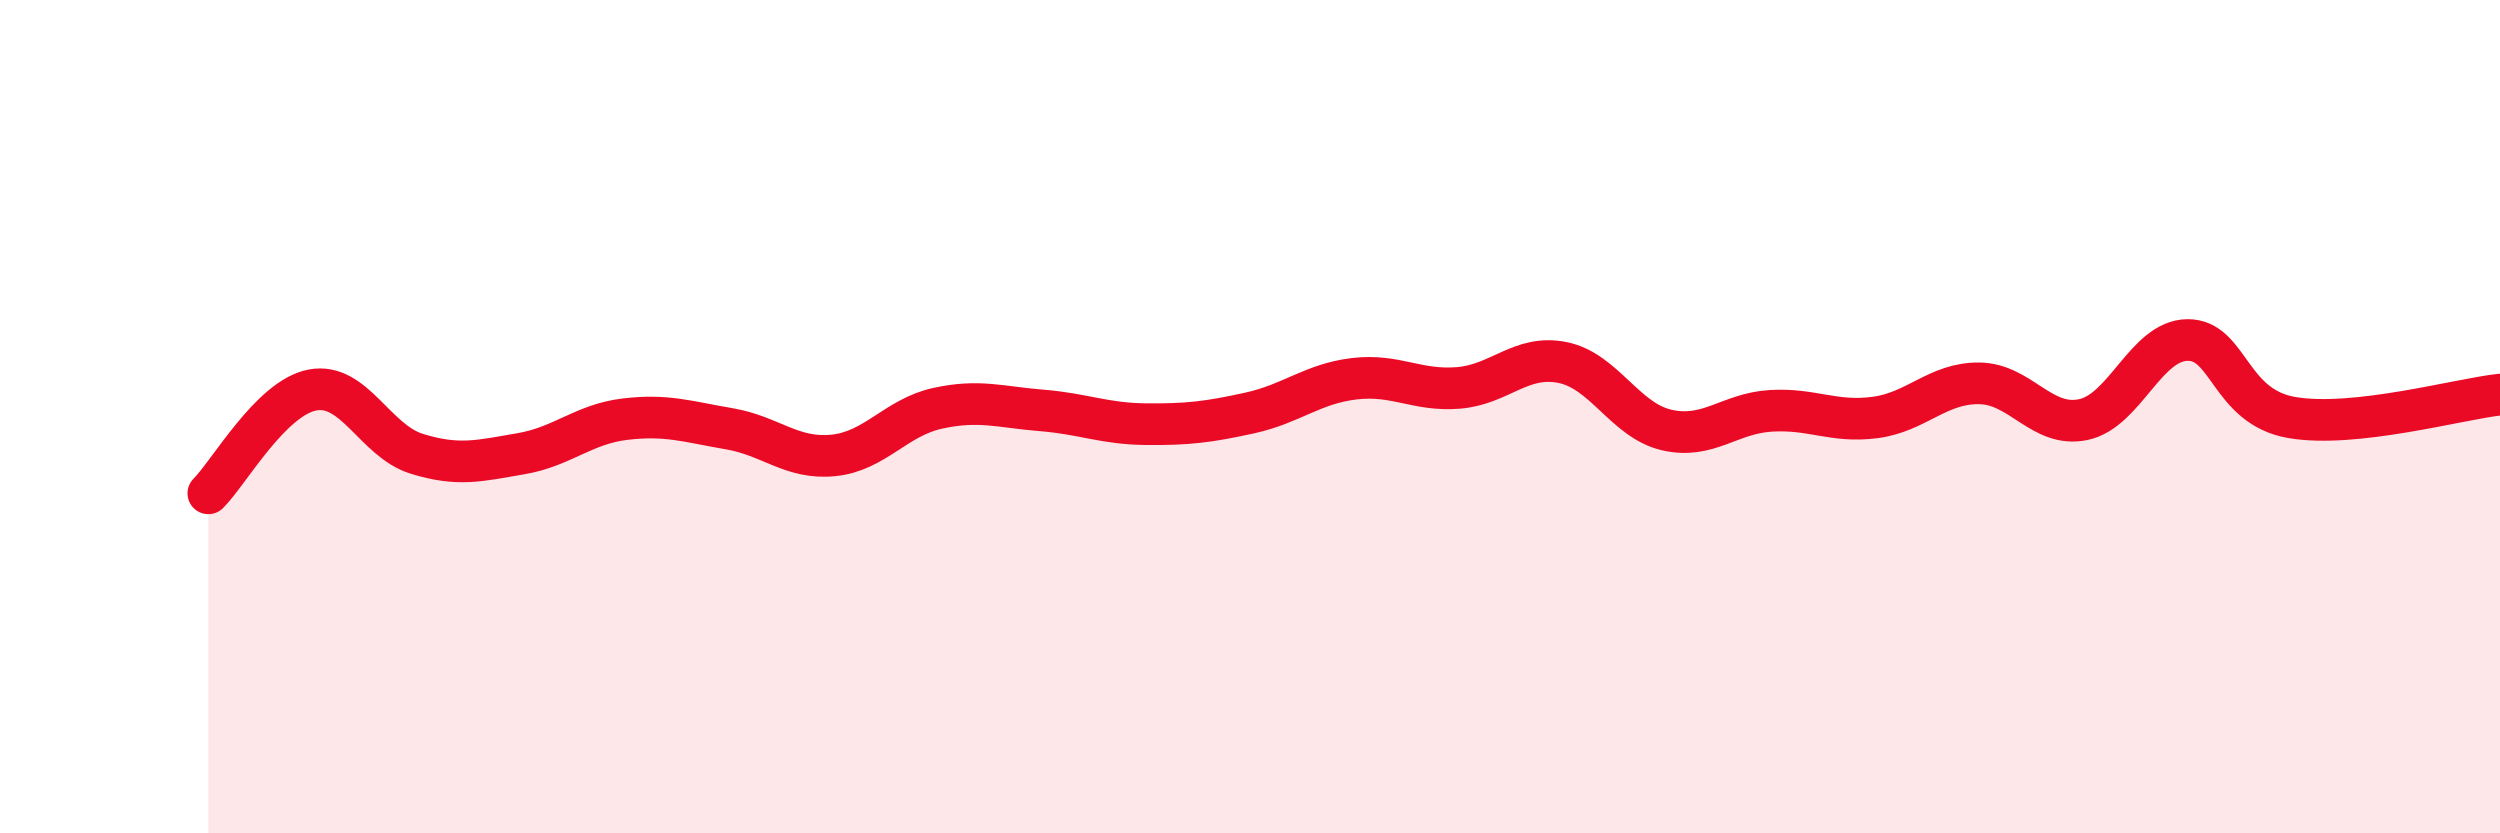 
    <svg width="60" height="20" viewBox="0 0 60 20" xmlns="http://www.w3.org/2000/svg">
      <path
        d="M 5,11.84 C 5.5,11.34 6.5,9.55 7.5,9.36 C 8.5,9.17 9,10.58 10,10.89 C 11,11.2 11.5,11.06 12.5,10.89 C 13.5,10.72 14,10.18 15,10.06 C 16,9.94 16.5,10.12 17.5,10.29 C 18.5,10.46 19,11.03 20,10.93 C 21,10.83 21.5,10.02 22.5,9.8 C 23.5,9.58 24,9.77 25,9.85 C 26,9.93 26.5,10.17 27.5,10.18 C 28.5,10.19 29,10.13 30,9.91 C 31,9.69 31.5,9.21 32.5,9.09 C 33.5,8.97 34,9.39 35,9.31 C 36,9.23 36.5,8.5 37.5,8.7 C 38.5,8.9 39,10.09 40,10.32 C 41,10.55 41.5,9.92 42.5,9.86 C 43.5,9.8 44,10.15 45,10.02 C 46,9.89 46.5,9.19 47.5,9.2 C 48.5,9.21 49,10.28 50,10.07 C 51,9.86 51.5,8.17 52.5,8.16 C 53.5,8.15 53.5,9.76 55,10.02 C 56.5,10.28 59,9.58 60,9.47L60 20L5 20Z"
        fill="#EB0A25"
        opacity="0.1"
        stroke-linecap="round"
        stroke-linejoin="round"
      />
      <path
        d="M 5,11.84 C 5.5,11.34 6.5,9.55 7.5,9.36 C 8.5,9.17 9,10.58 10,10.89 C 11,11.2 11.5,11.06 12.5,10.89 C 13.5,10.72 14,10.18 15,10.06 C 16,9.94 16.5,10.12 17.5,10.29 C 18.5,10.46 19,11.03 20,10.93 C 21,10.83 21.5,10.02 22.5,9.8 C 23.5,9.58 24,9.77 25,9.85 C 26,9.93 26.5,10.17 27.5,10.18 C 28.5,10.19 29,10.13 30,9.91 C 31,9.69 31.5,9.21 32.5,9.09 C 33.5,8.97 34,9.39 35,9.31 C 36,9.23 36.5,8.5 37.5,8.7 C 38.5,8.9 39,10.09 40,10.32 C 41,10.55 41.5,9.92 42.5,9.86 C 43.5,9.8 44,10.15 45,10.02 C 46,9.89 46.5,9.19 47.5,9.2 C 48.5,9.21 49,10.28 50,10.07 C 51,9.86 51.5,8.17 52.5,8.16 C 53.5,8.15 53.5,9.76 55,10.02 C 56.5,10.28 59,9.58 60,9.47"
        stroke="#EB0A25"
        stroke-width="1"
        fill="none"
        stroke-linecap="round"
        stroke-linejoin="round"
      />
    </svg>
  